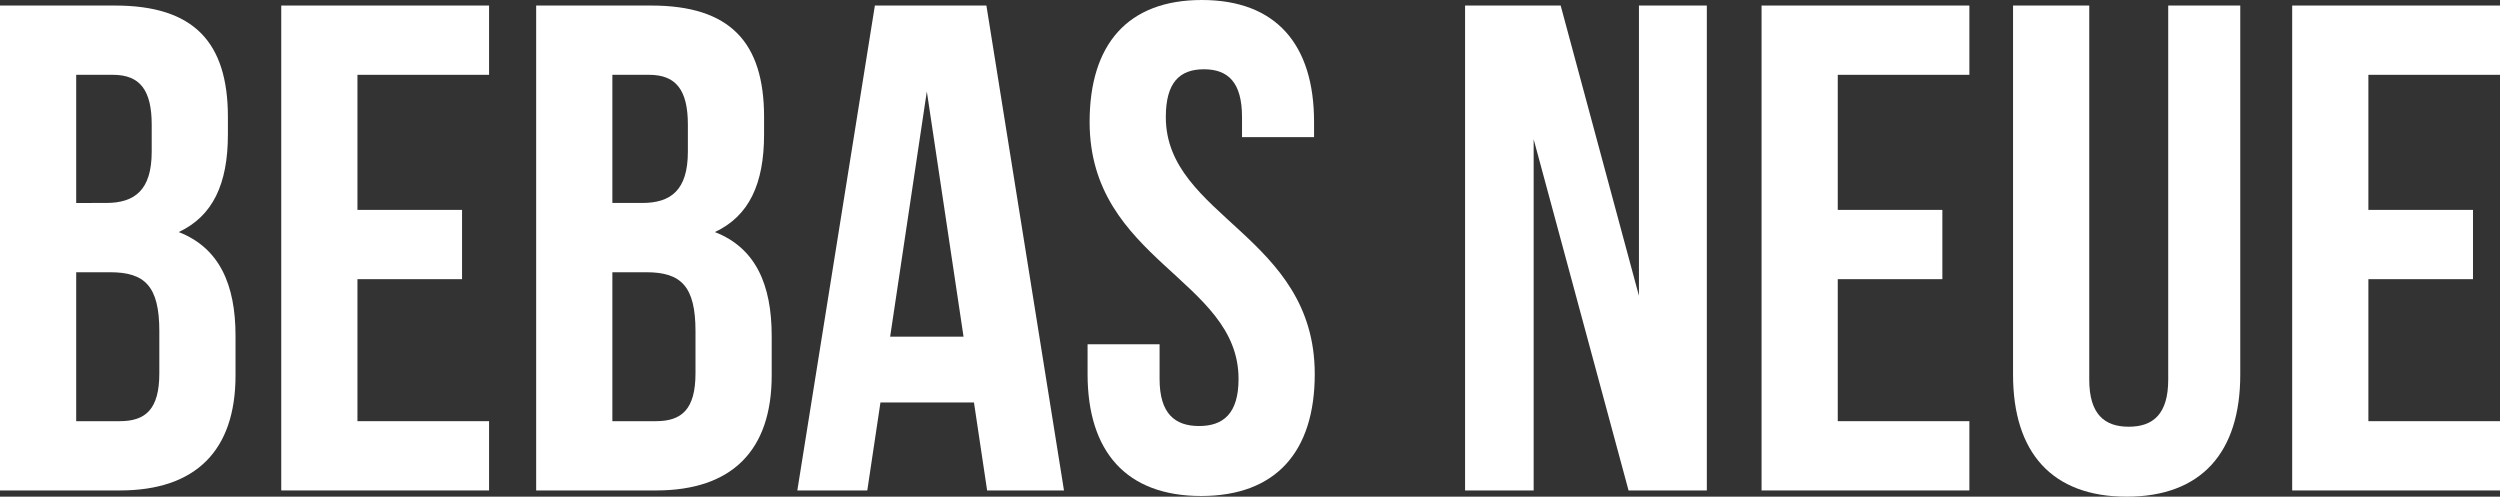 <svg xmlns="http://www.w3.org/2000/svg" viewBox="0 0 721.79 143.4"><rect x="0" y="0" width="721.79" height="143.4" fill="#333333" stroke="none"/><defs><style>.cls-1{fill:#fff;}</style></defs><title>bebas_neue-type</title><g id="bebas_neue-type"><path class="cls-1" d="M51.6,67c9.8-4.6,14.2-13.8,14.2-28.2v-5C65.8,12.2,56,1.6,33.2,1.6H0v140H34.6c22,0,33.4-11.6,33.4-33.2V97C68,82.2,63.4,71.6,51.6,67ZM22,21.6H32.6c7.8,0,11.2,4.4,11.2,14.4v7.8c0,11.2-5,14.8-13.2,14.8H22Zm24,86.2c0,10.4-4,13.8-11.4,13.8H22v-43h9.8c10,0,14.2,4,14.2,17Z"/><polygon class="cls-1" points="81.2 141.6 141.2 141.6 141.2 121.6 103.2 121.6 103.2 80.6 133.4 80.6 133.4 60.6 103.2 60.6 103.2 21.6 141.2 21.6 141.2 1.6 81.2 1.6 81.2 141.6"/><path class="cls-1" d="M206.4,67c9.8-4.6,14.2-13.8,14.2-28.2v-5c0-21.6-9.8-32.2-32.6-32.2H154.8v140h34.6c22,0,33.4-11.6,33.4-33.2V97C222.8,82.2,218.2,71.6,206.4,67ZM176.8,21.6h10.6c7.8,0,11.2,4.4,11.2,14.4v7.8c0,11.2-5,14.8-13.2,14.8h-8.6Zm24,86.2c0,10.4-4,13.8-11.4,13.8H176.8v-43h9.8c10,0,14.2,4,14.2,17Z"/><path class="cls-1" d="M252.59,1.6l-22.39,140h20.2l3.8-25.4h27L285,141.6h22.19l-22.4-140ZM257,97.2l10.59-70.8,10.6,70.8Z"/><path class="cls-1" d="M336.59,33.8c0-10,4-13.8,11-13.8s11,3.8,11,13.8v5.8h20.8V35.2c0-22.4-11-35.2-32.4-35.2s-32.4,12.8-32.4,35.2c0,40,43,45.4,43,74.2,0,10-4.4,13.6-11.4,13.6s-11.4-3.6-11.4-13.6v-10H314V108c0,22.4,11.19,35.2,32.79,35.2s32.8-12.8,32.8-35.2C379.59,68,336.59,62.6,336.59,33.8Z"/><polygon class="cls-1" points="473.19 85.4 450.59 1.6 422.99 1.6 422.99 141.6 442.79 141.6 442.79 40.2 470.19 141.6 492.79 141.6 492.79 1.6 473.19 1.6 473.19 85.4"/><polygon class="cls-1" points="508.59 141.6 568.59 141.6 568.59 121.6 530.59 121.6 530.59 80.6 560.79 80.6 560.79 60.6 530.59 60.6 530.59 21.6 568.59 21.6 568.59 1.6 508.59 1.6 508.59 141.6"/><path class="cls-1" d="M626,109.6c0,10-4.4,13.6-11.4,13.6s-11.4-3.6-11.4-13.6V1.6h-22V108.2c0,22.4,11.2,35.2,32.8,35.2s32.8-12.8,32.8-35.2V1.6H626Z"/><polygon class="cls-1" points="721.79 21.6 721.79 1.6 661.79 1.6 661.79 141.6 721.79 141.6 721.79 121.6 683.79 121.6 683.79 80.6 713.99 80.6 713.99 60.6 683.79 60.6 683.79 21.6 721.79 21.6"/></g></svg>
